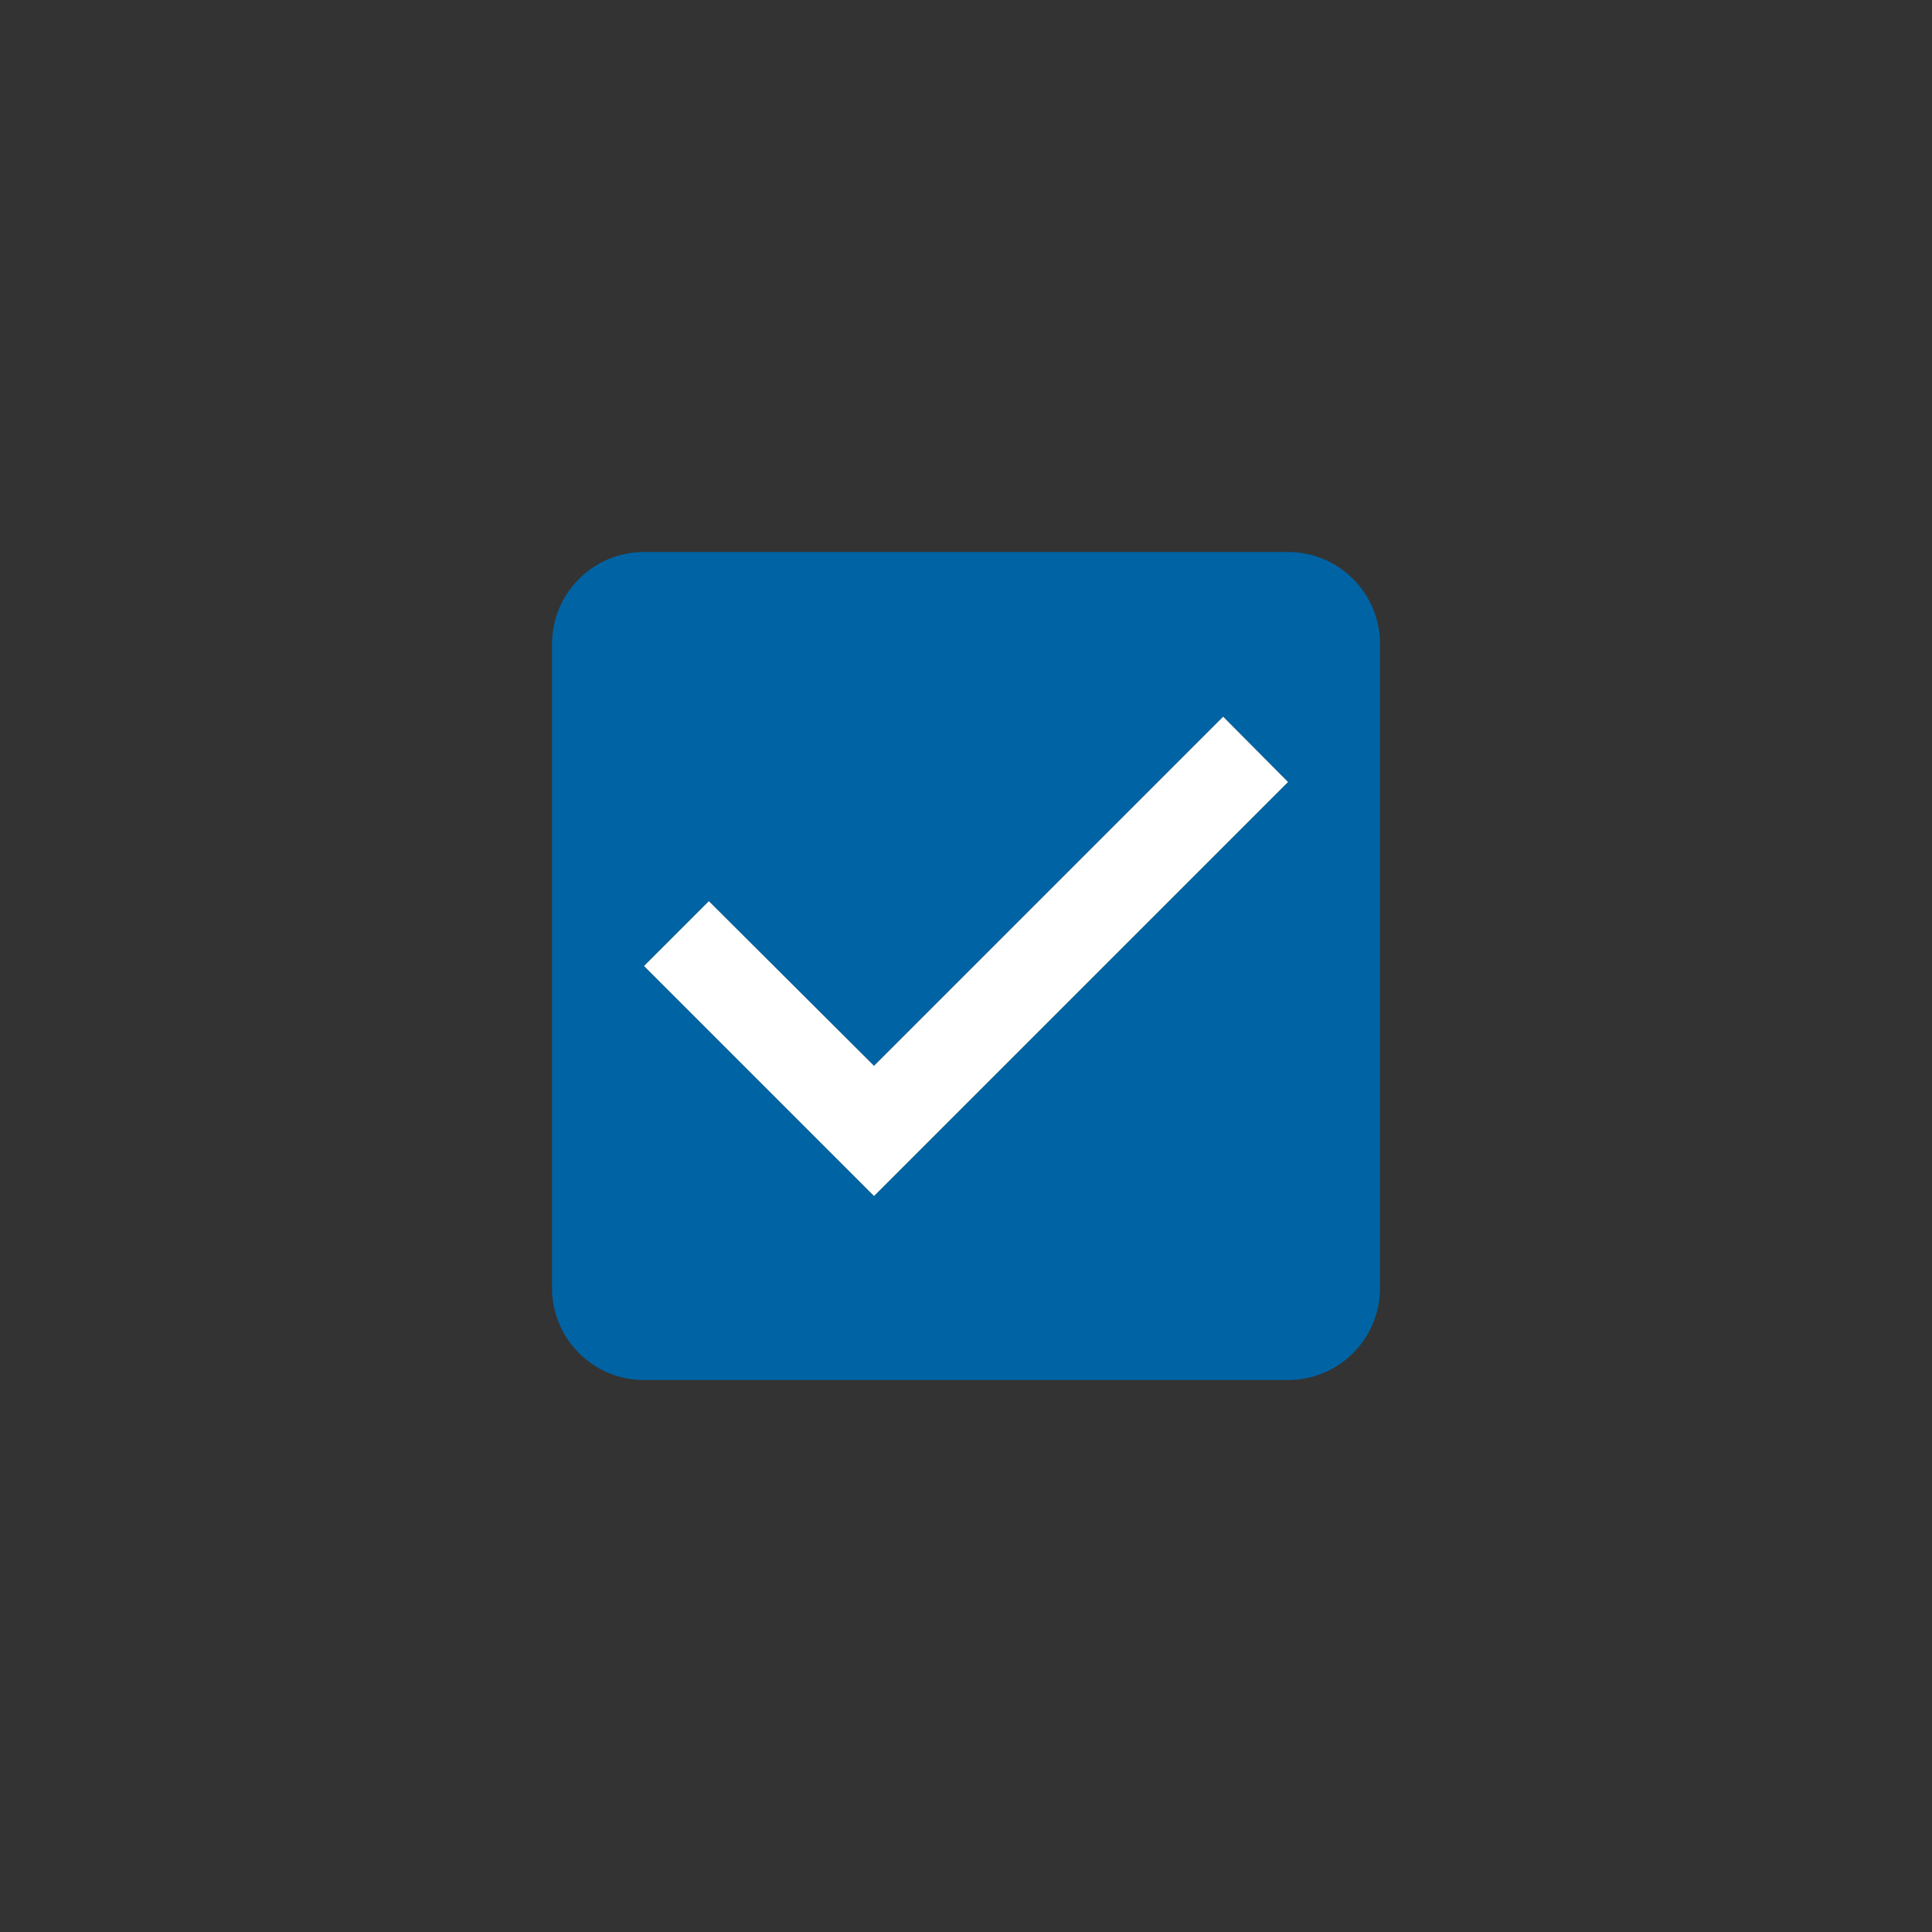 <svg fill="none" height="56" viewBox="0 0 56 56" width="56" xmlns="http://www.w3.org/2000/svg"><rect x="0" y="0" width="56" height="56" fill="#333333" stroke="none"/><g clip-rule="evenodd" fill-rule="evenodd"><path d="m18.667 16h18.667c1.48 0 2.667 1.2 2.667 2.667v18.667c0 1.467-1.187 2.667-2.667 2.667h-18.667c-1.48 0-2.667-1.2-2.667-2.667v-18.667c0-1.467 1.187-2.667 2.667-2.667zm0 12 6.667 6.667 12-12-1.88-1.893-10.12 10.12-4.787-4.773z" fill="#0063a3"/><path d="m18.667 28 6.667 6.667 12-12-1.88-1.893-10.12 10.12-4.787-4.773z" fill="#fff"/></g></svg>